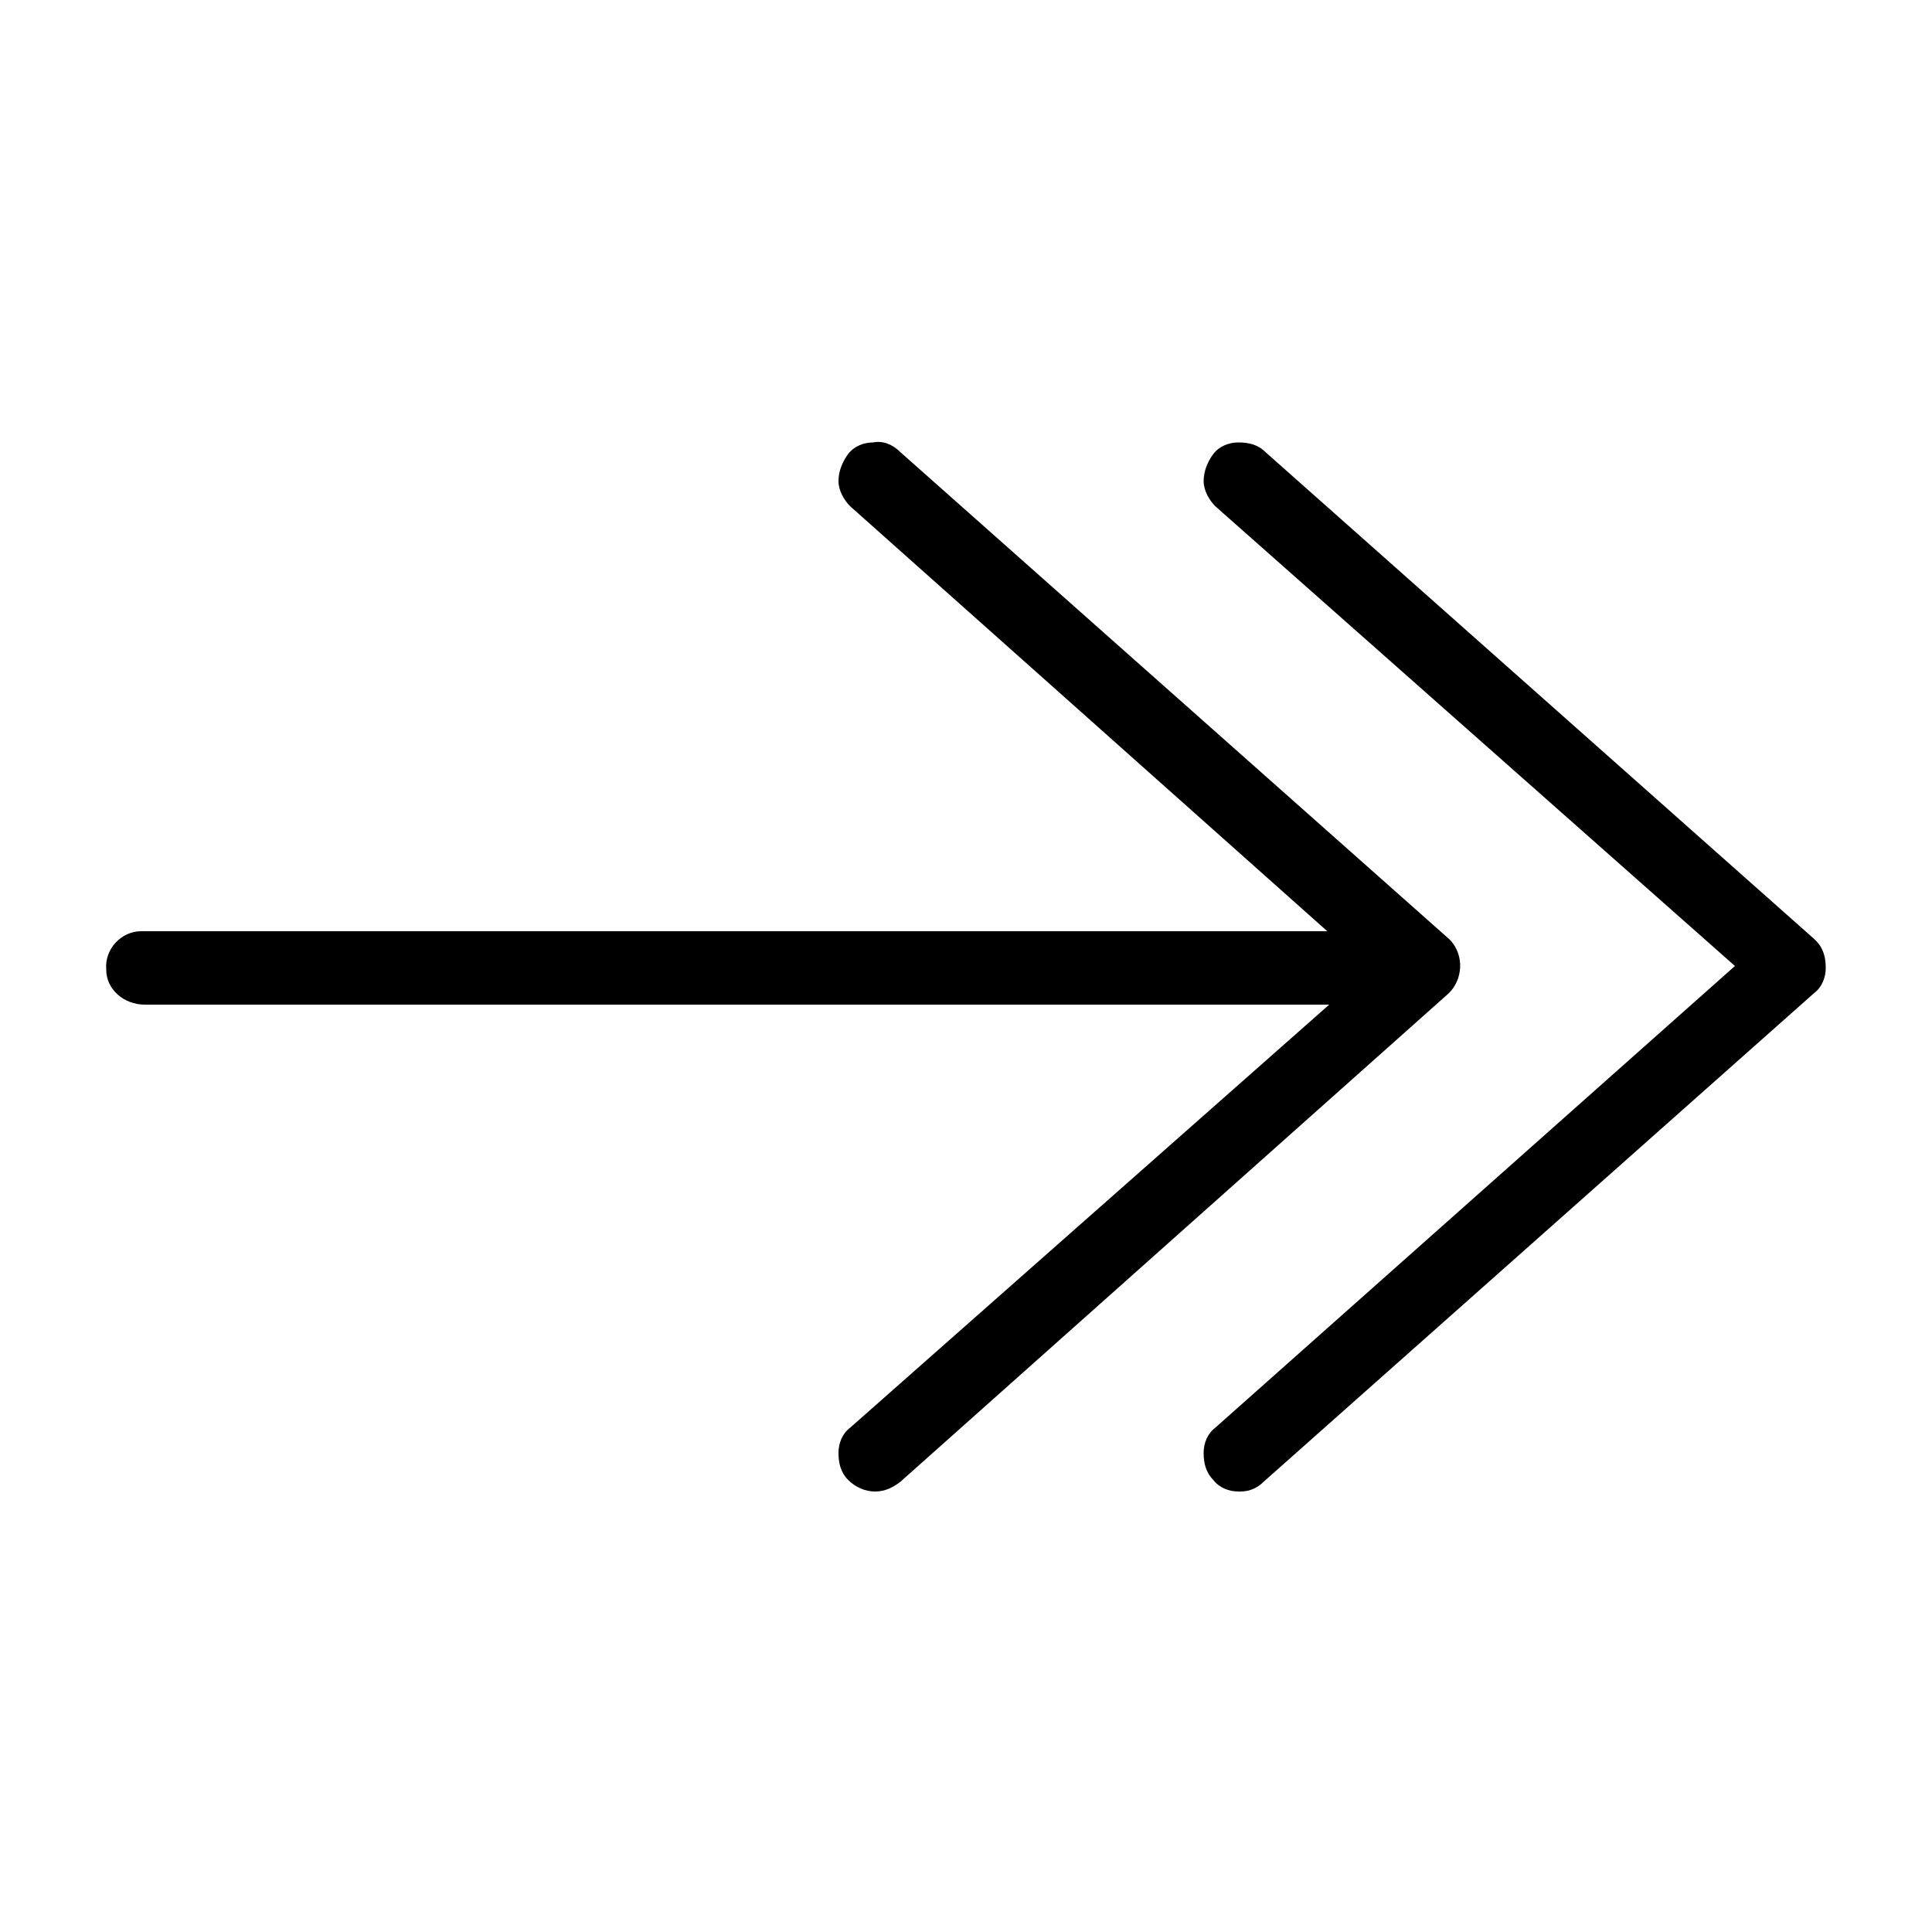 <?xml version="1.0" encoding="utf-8"?>
<!-- Generator: Adobe Illustrator 24.0.3, SVG Export Plug-In . SVG Version: 6.00 Build 0)  -->
<svg version="1.1" id="Layer_1" xmlns="http://www.w3.org/2000/svg" xmlns:xlink="http://www.w3.org/1999/xlink" x="0px" y="0px"
	 viewBox="0 0 100 100" style="enable-background:new 0 0 100 100;" xml:space="preserve">
<g>
	<path d="M75.1,48.7L75.1,48.7c0,0-0.1-0.1-0.1-0.1L46.6,23.4c-0.4-0.4-0.9-0.6-1.4-0.5c-0.5,0-1,0.2-1.3,0.6
		c-0.3,0.4-0.5,0.9-0.5,1.4c0,0.5,0.3,1,0.6,1.3l24.7,22l-61.2,0c-0.1,0-0.2,0-0.2,0c-1,0-1.9,0.9-1.8,2c0,1,0.9,1.8,2,1.8l61.3,0
		L44,73.9c-0.4,0.3-0.6,0.8-0.6,1.3c0,0.5,0.1,1,0.5,1.4c0.4,0.4,0.9,0.6,1.4,0.6c0.5,0,0.9-0.2,1.3-0.5L75,51.4
		C75.7,50.7,75.8,49.5,75.1,48.7z"/>
	<path d="M94,48.7L94,48.7c0,0-0.1-0.1-0.1-0.1L65.5,23.4c-0.4-0.4-0.9-0.5-1.4-0.5c-0.5,0-1,0.2-1.3,0.6c-0.3,0.4-0.5,0.9-0.5,1.4
		c0,0.5,0.3,1,0.6,1.3L89.8,50L62.9,73.9c-0.4,0.3-0.6,0.8-0.6,1.3c0,0.5,0.1,1,0.5,1.4c0.3,0.4,0.8,0.6,1.3,0.6c0,0,0.1,0,0.1,0
		c0.5,0,0.9-0.2,1.2-0.5l28.5-25.3c0.4-0.3,0.6-0.8,0.6-1.3C94.5,49.6,94.4,49.1,94,48.7z"/>
</g>
</svg>
